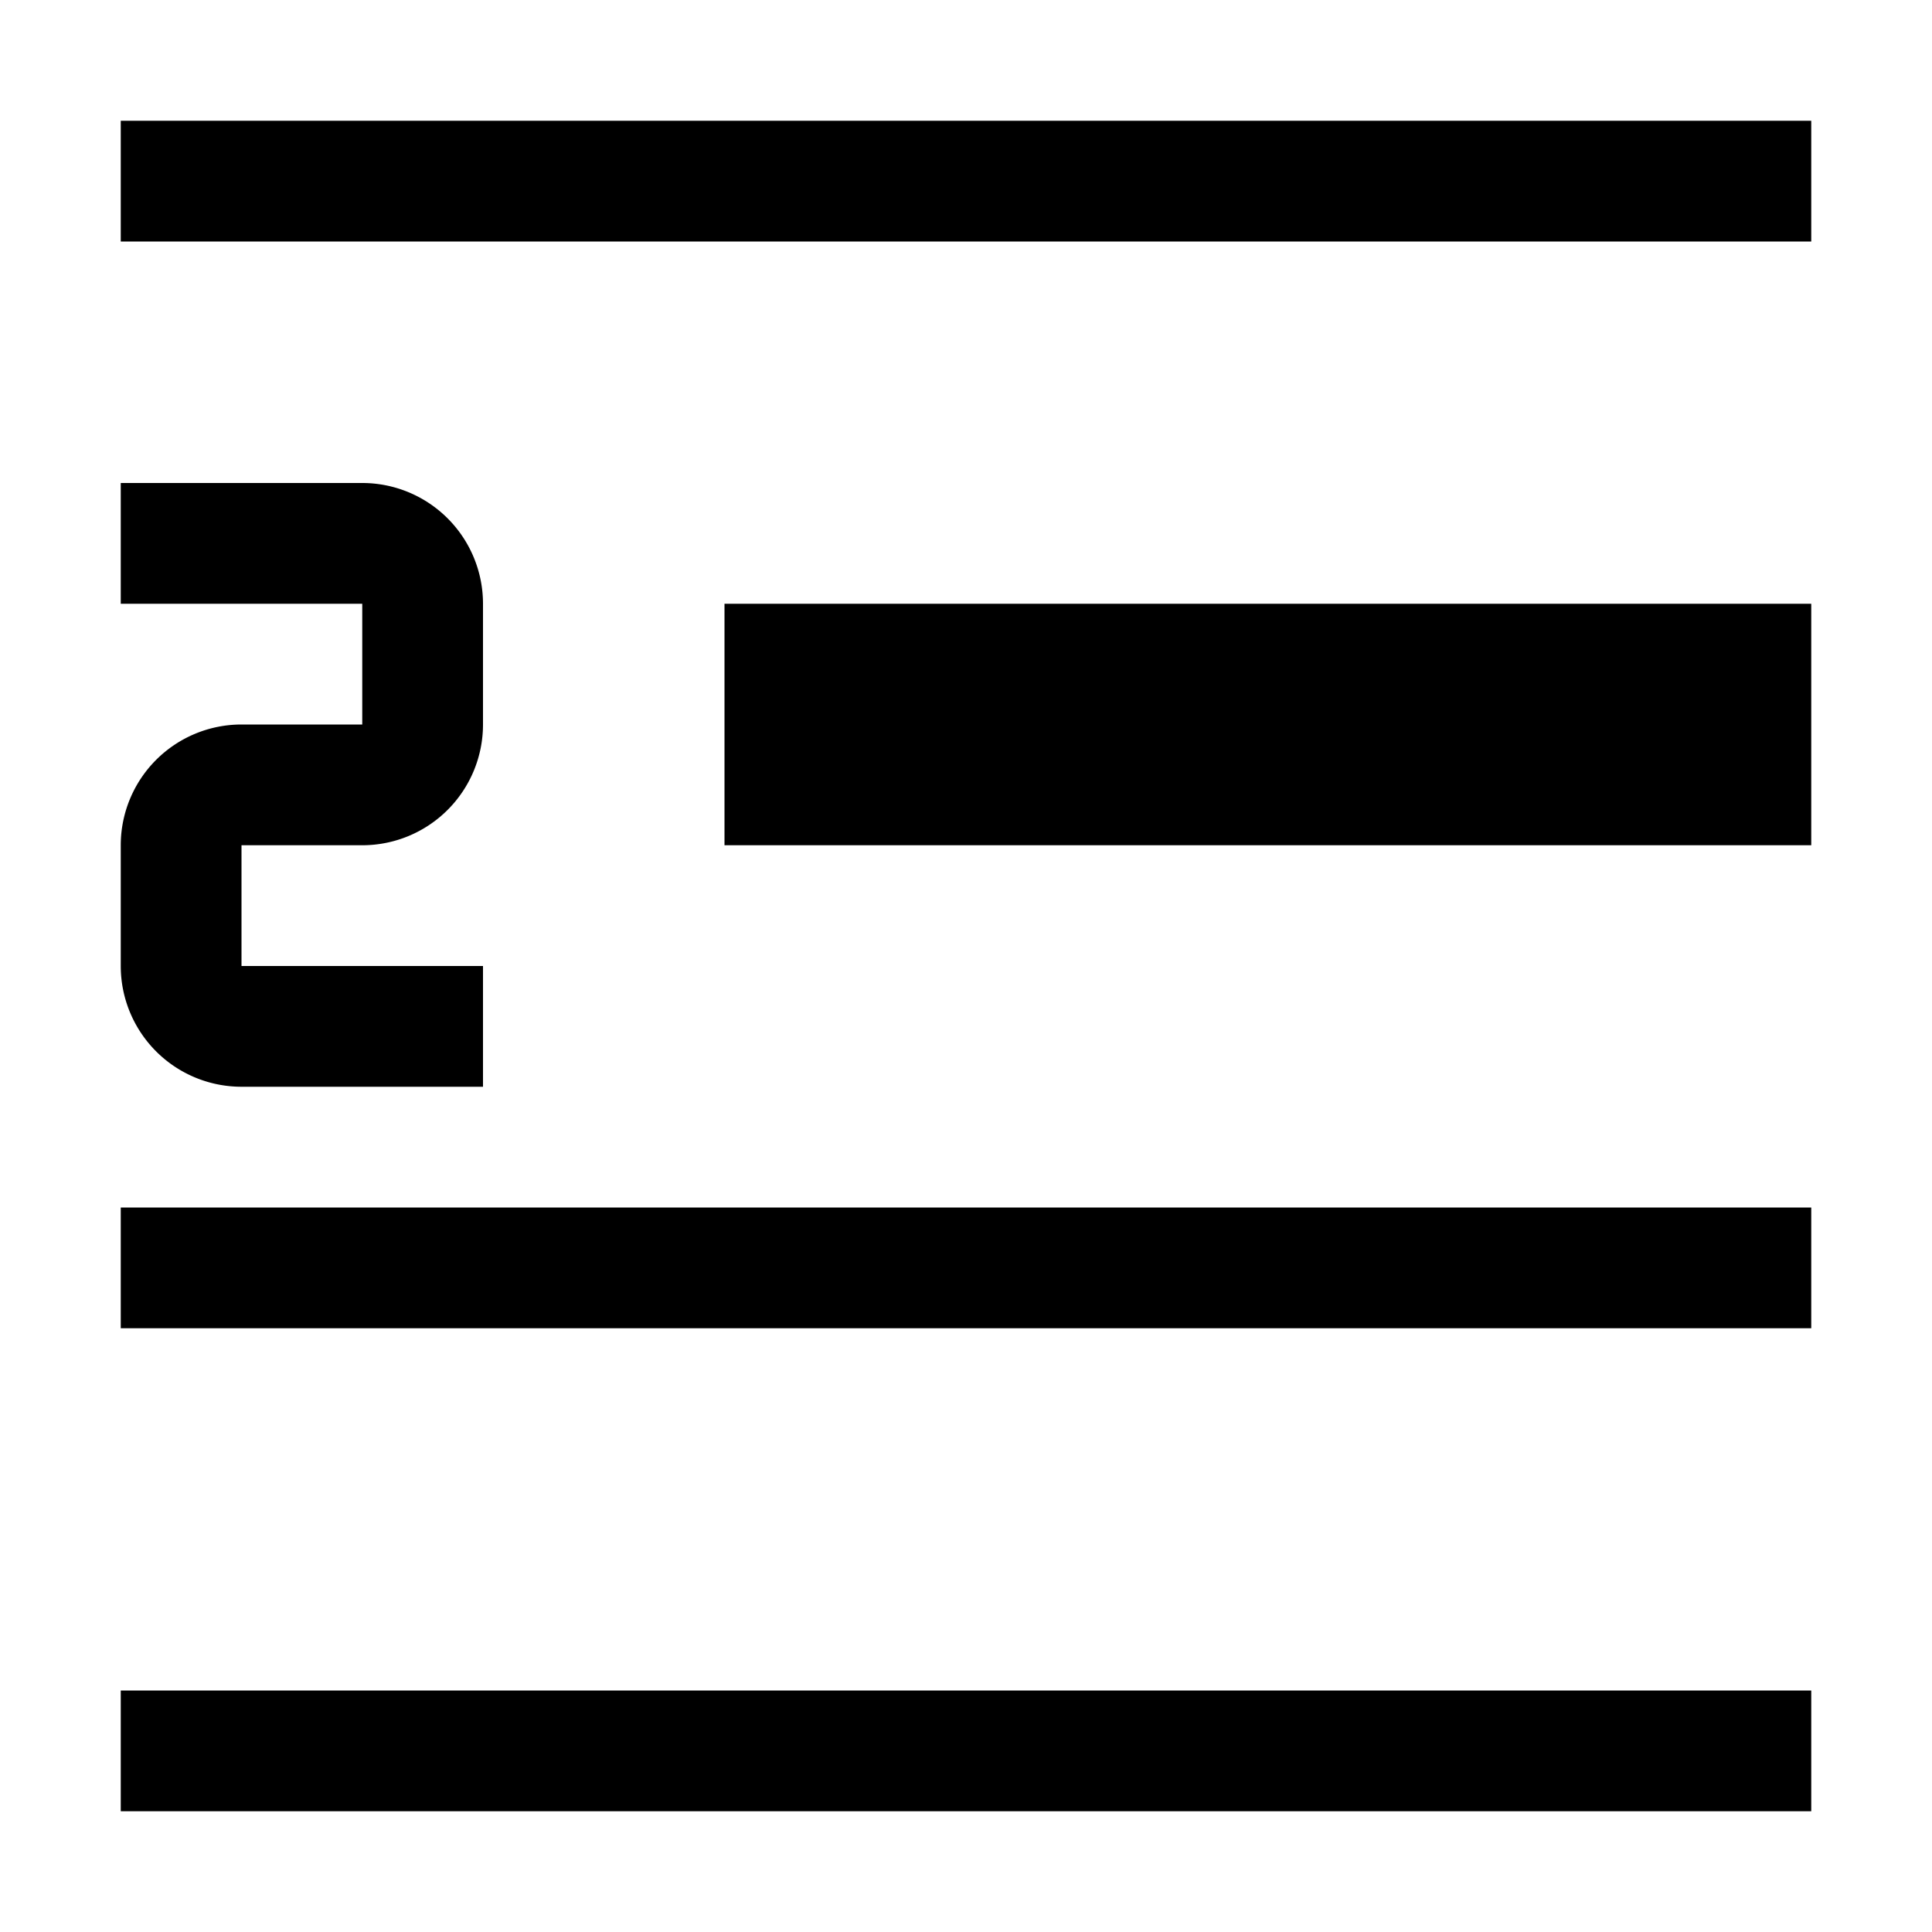 <svg xmlns="http://www.w3.org/2000/svg" viewBox="0 0 16 16"><path d="M4 9H2a1 1 0 0 1-1-1V7a1 1 0 0 1 1-1h1V5H1V4h2a1 1 0 0 1 1 1v1a1 1 0 0 1-1 1H2v1h2zM1 2h14V1H1zm0 9h14v-1H1zm0 4h14v-1H1zm5-8h9V5H6z" fill-rule="evenodd"/><path fill="none" d="M0 0h16v16H0z"/></svg>